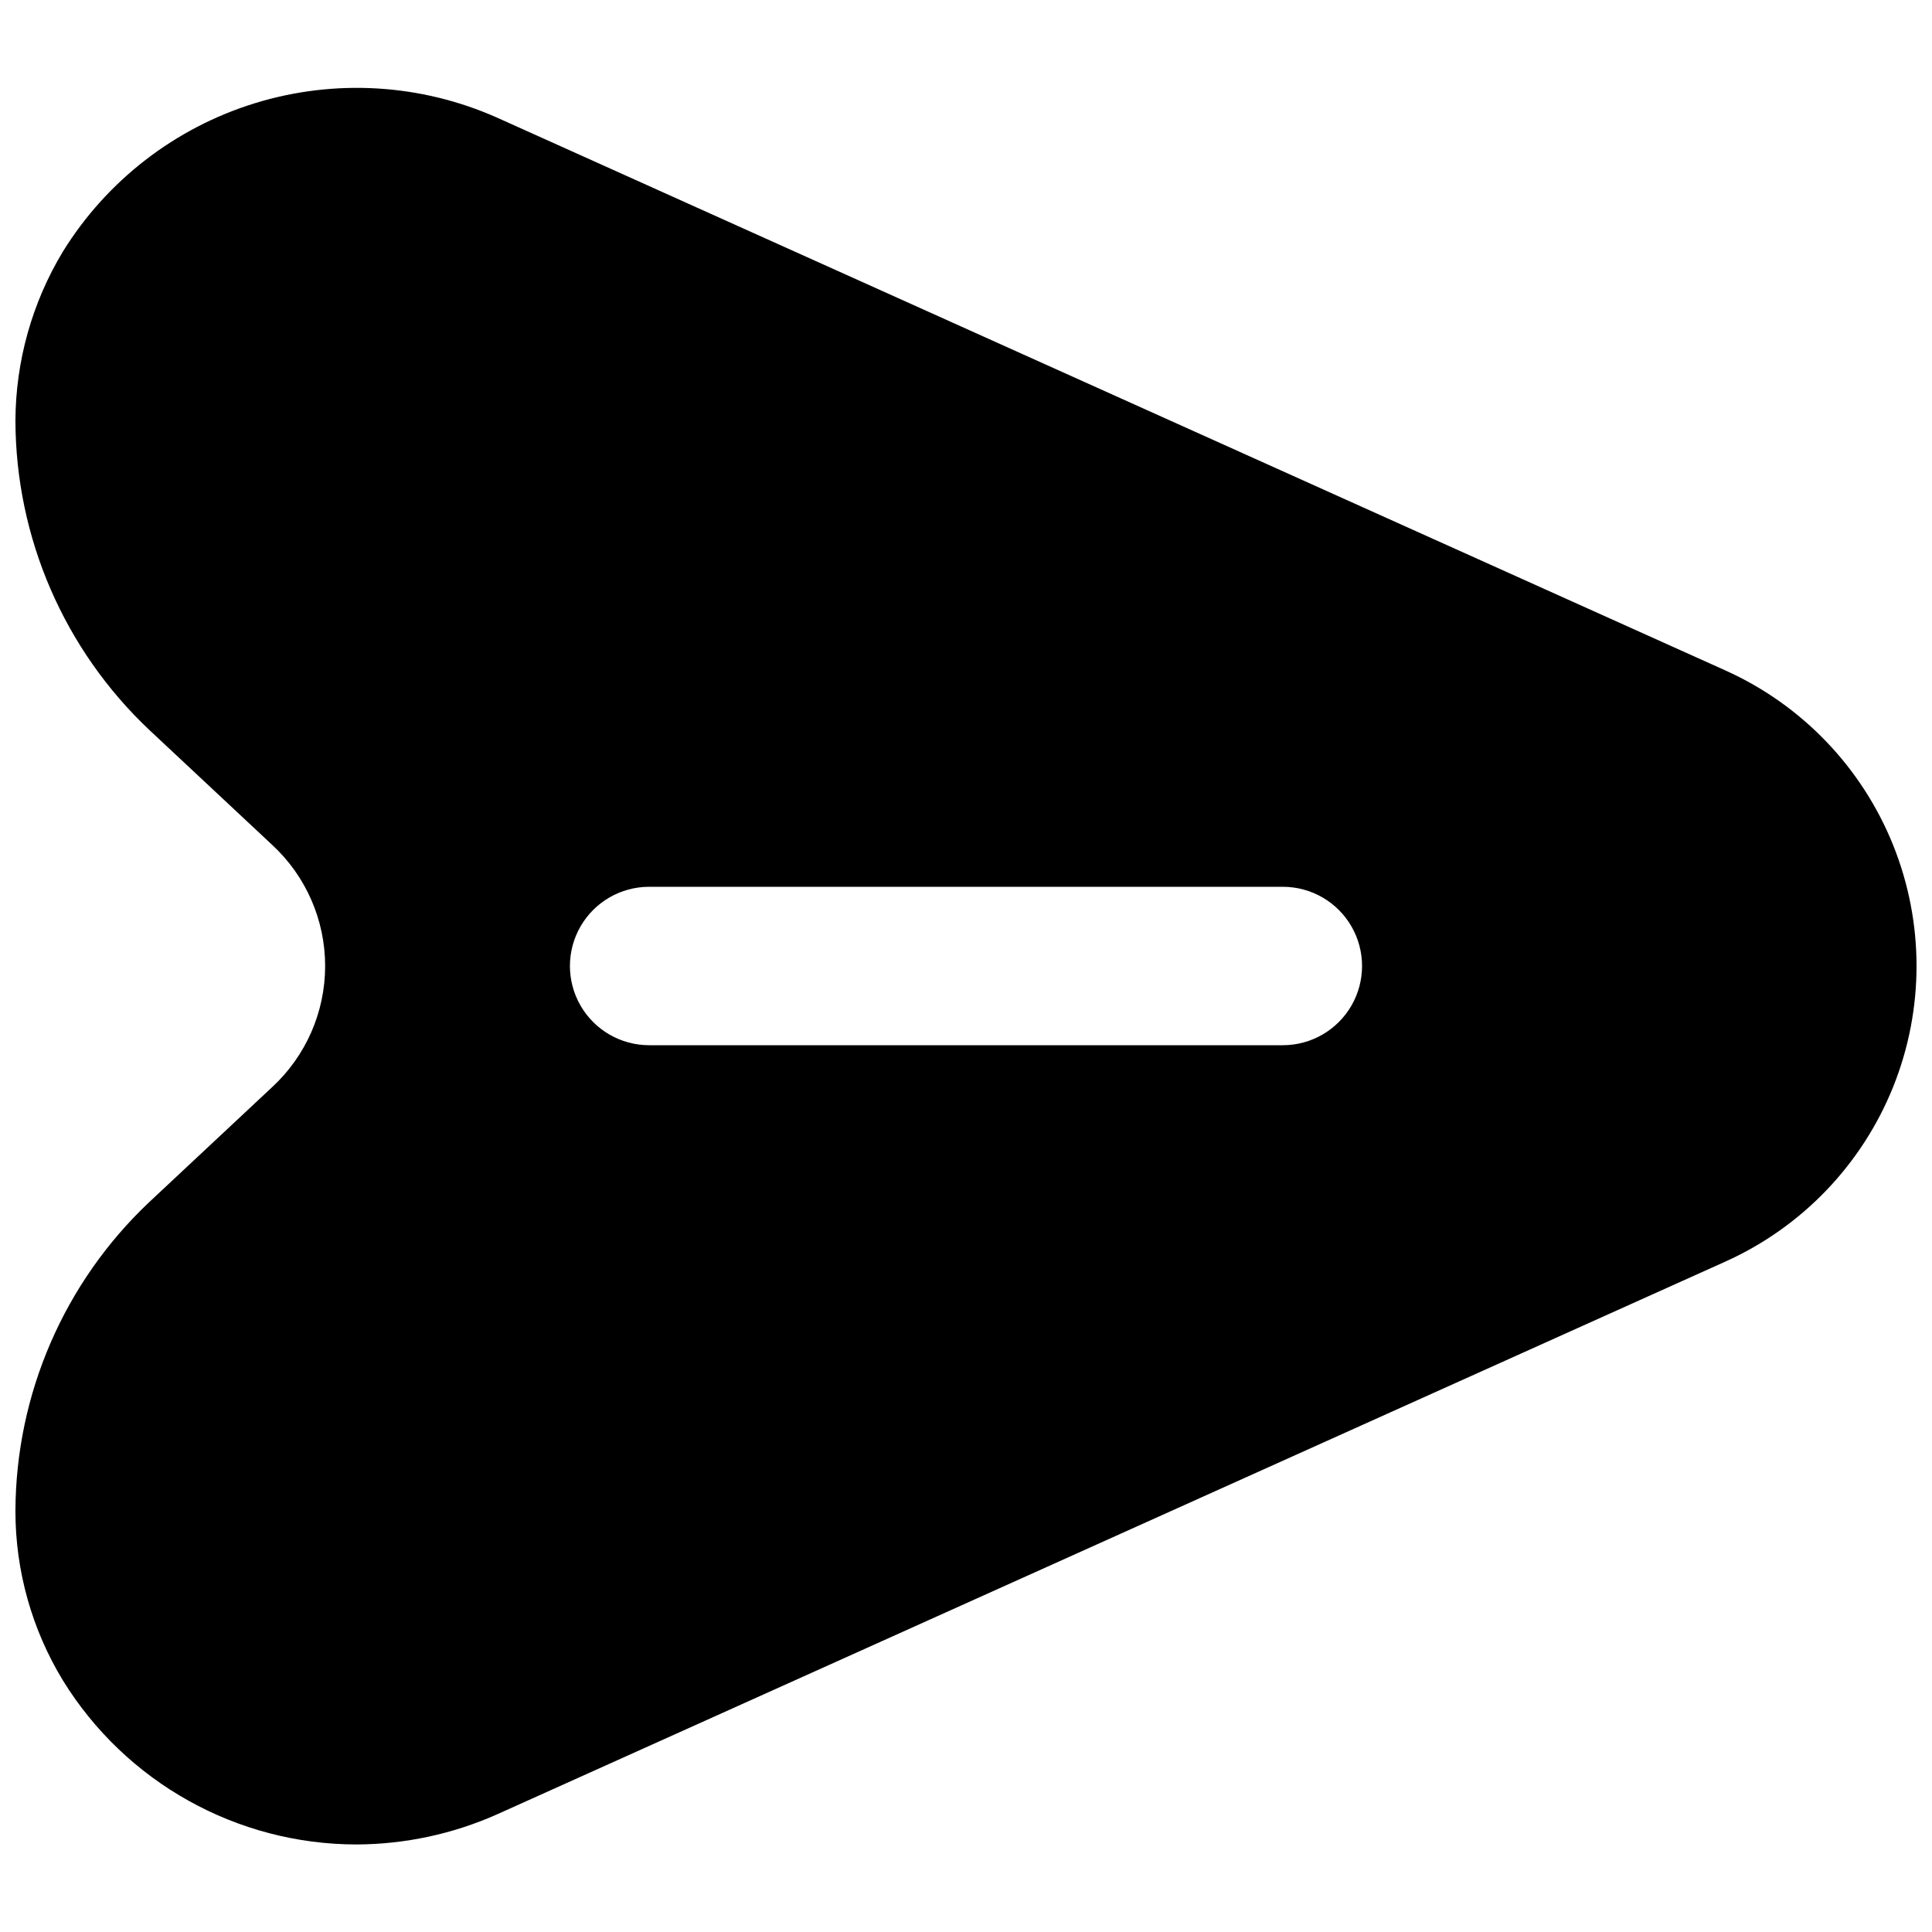 <?xml version="1.0" encoding="UTF-8"?>
<!-- Uploaded to: SVG Repo, www.svgrepo.com, Generator: SVG Repo Mixer Tools -->
<svg width="800px" height="800px" version="1.1" viewBox="144 144 512 512" xmlns="http://www.w3.org/2000/svg">
 <defs>
  <clipPath id="a">
   <path d="m148.09 167h503.81v466h-503.81z"/>
  </clipPath>
 </defs>
 <g clip-path="url(#a)">
  <path d="m601.31 321.7-325.59-146.53c-20.227-8.984-43.02-10.34-64.168-3.82-21.148 6.523-39.219 20.484-50.871 39.297-8.188 13.559-12.539 29.086-12.594 44.926 0.109 30.996 12.934 60.59 35.477 81.867l32.539 30.438c8.965 8.273 14.062 19.918 14.062 32.121 0 12.199-5.098 23.844-14.062 32.117l-32.539 30.438c-22.543 21.277-35.367 50.871-35.477 81.871-0.004 15.844 4.356 31.387 12.594 44.922 16.664 27.016 46.141 43.465 77.883 43.453 12.805-0.059 25.457-2.773 37.156-7.977l325.59-146.52c20.211-9.113 36.113-25.684 44.387-46.25 8.273-20.566 8.273-43.535 0-64.102-8.273-20.57-24.176-37.141-44.387-46.25zm-117.35 99.293h-167.93c-7.5 0-14.43-4.004-18.18-10.496-3.75-6.496-3.75-14.5 0-20.992 3.75-6.496 10.68-10.496 18.18-10.496h167.94-0.004c7.5 0 14.434 4 18.18 10.496 3.75 6.492 3.75 14.496 0 20.992-3.746 6.492-10.68 10.496-18.18 10.496z"/>
 </g>
</svg>